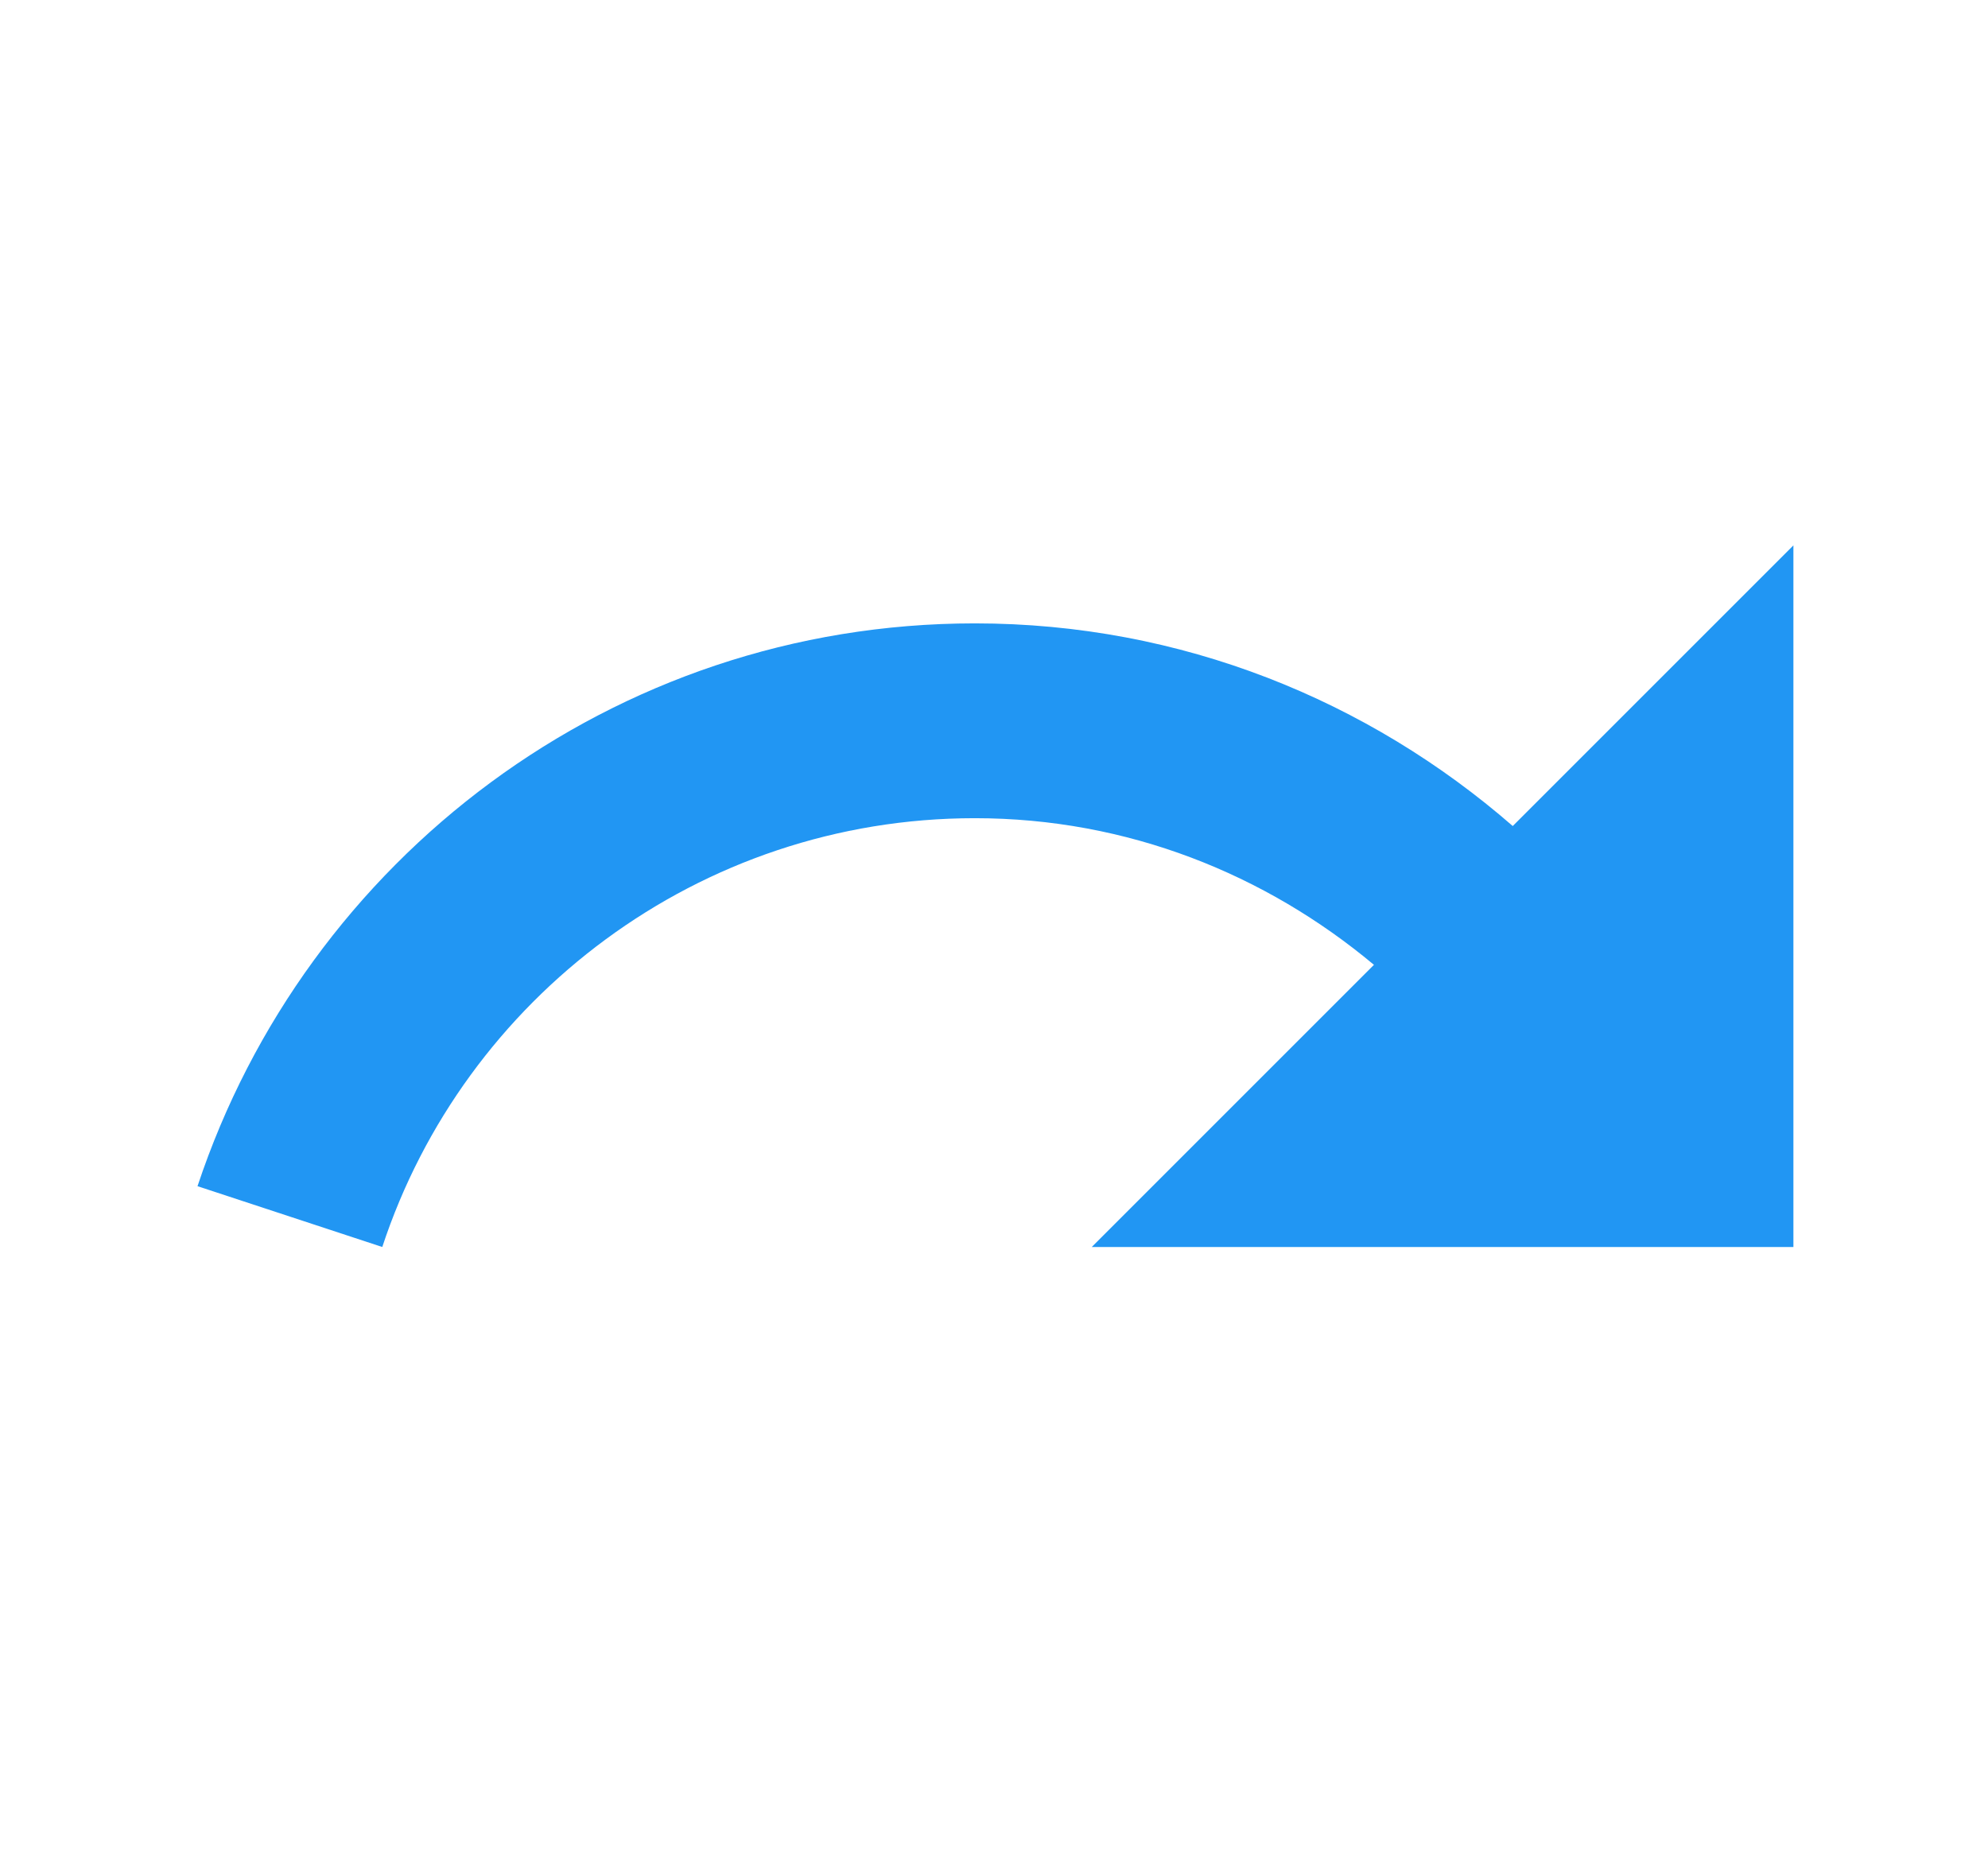 <svg width="17" height="16" viewBox="0 0 17 16" fill="none" xmlns="http://www.w3.org/2000/svg">
<path d="M8.336 5.331C10.103 5.331 11.703 5.991 12.936 7.064L15.336 4.664V10.664H9.336L11.749 8.251C10.823 7.477 9.643 6.997 8.336 6.997C5.976 6.997 3.969 8.537 3.269 10.664L1.689 10.144C2.616 7.351 5.236 5.331 8.336 5.331Z" fill="#2196F3"/>
</svg>
